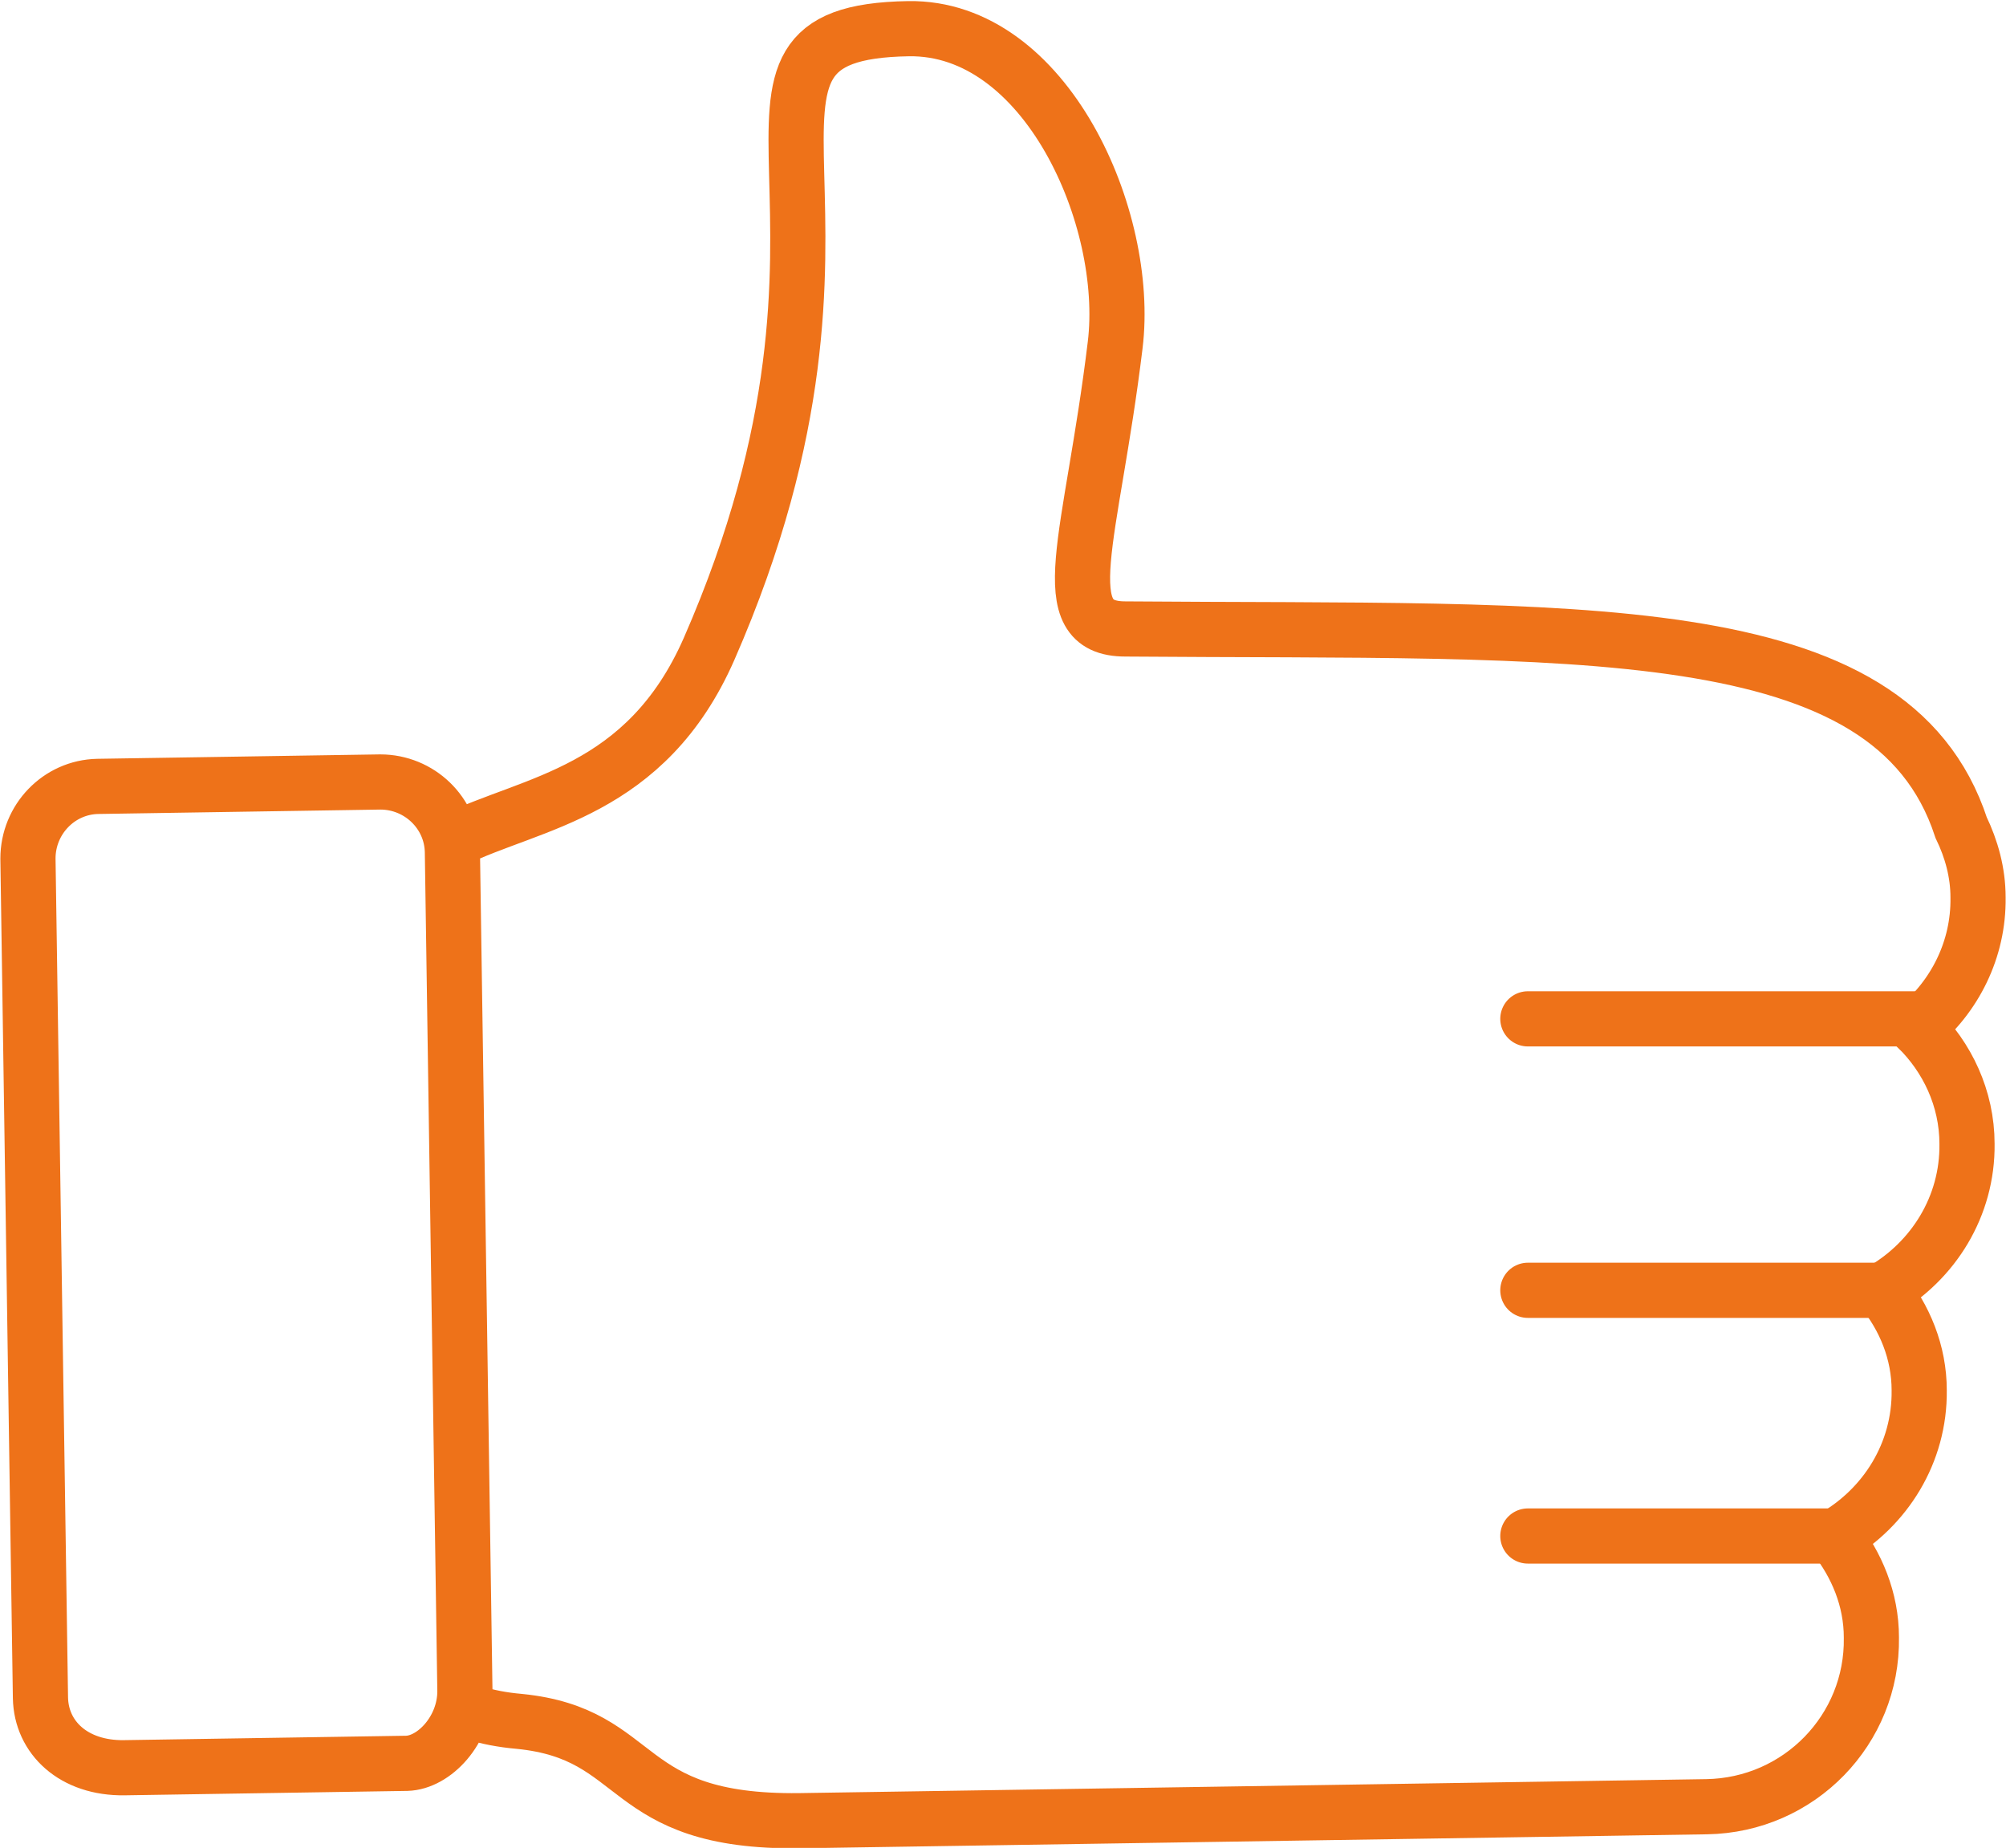 <?xml version="1.0" encoding="UTF-8"?>
<svg xmlns="http://www.w3.org/2000/svg" id="Calque_2" viewBox="0 0 27.27 25.12">
  <defs>
    <style>.cls-1{stroke-linecap:round;}.cls-1,.cls-2{fill:none;stroke:#ee7219;stroke-miterlimit:10;stroke-width:.75px;}</style>
  </defs>
  <g id="filets">
    <g>
      <path class="cls-2" d="M5.53,23.97l-3.84,.06c-.69,.01-1.13-.41-1.14-.95l-.17-11.41c0-.53,.42-.97,.95-.98l3.84-.06c.53,0,.97,.42,.98,.95l.17,11.41c0,.53-.42,.97-.79,.98Zm.91-.69c.18,.06,.39,.1,.62,.12,1.71,.17,1.35,1.38,3.81,1.35l12.33-.19c1.26-.02,2.26-1.05,2.24-2.3,0-.52-.2-.99-.5-1.37,.69-.4,1.16-1.14,1.15-1.99,0-.52-.2-.99-.5-1.36,.69-.4,1.16-1.14,1.15-1.99,0-.62-.27-1.18-.68-1.58,.51-.42,.84-1.06,.83-1.77,0-.34-.09-.66-.23-.95-.96-2.93-5.25-2.65-11.36-2.7-1.02,0-.46-1.22-.14-3.86,.21-1.72-.94-4.33-2.81-4.3-3.07,.05-.08,2.42-2.71,8.43-.86,1.96-2.41,2.08-3.47,2.6"></path>
      <path class="cls-1" d="M24.87,20.88h-4.1m4.83-3.34h-4.83m5.3-3.69h-5.3"></path>
    </g>
  </g>
</svg>
